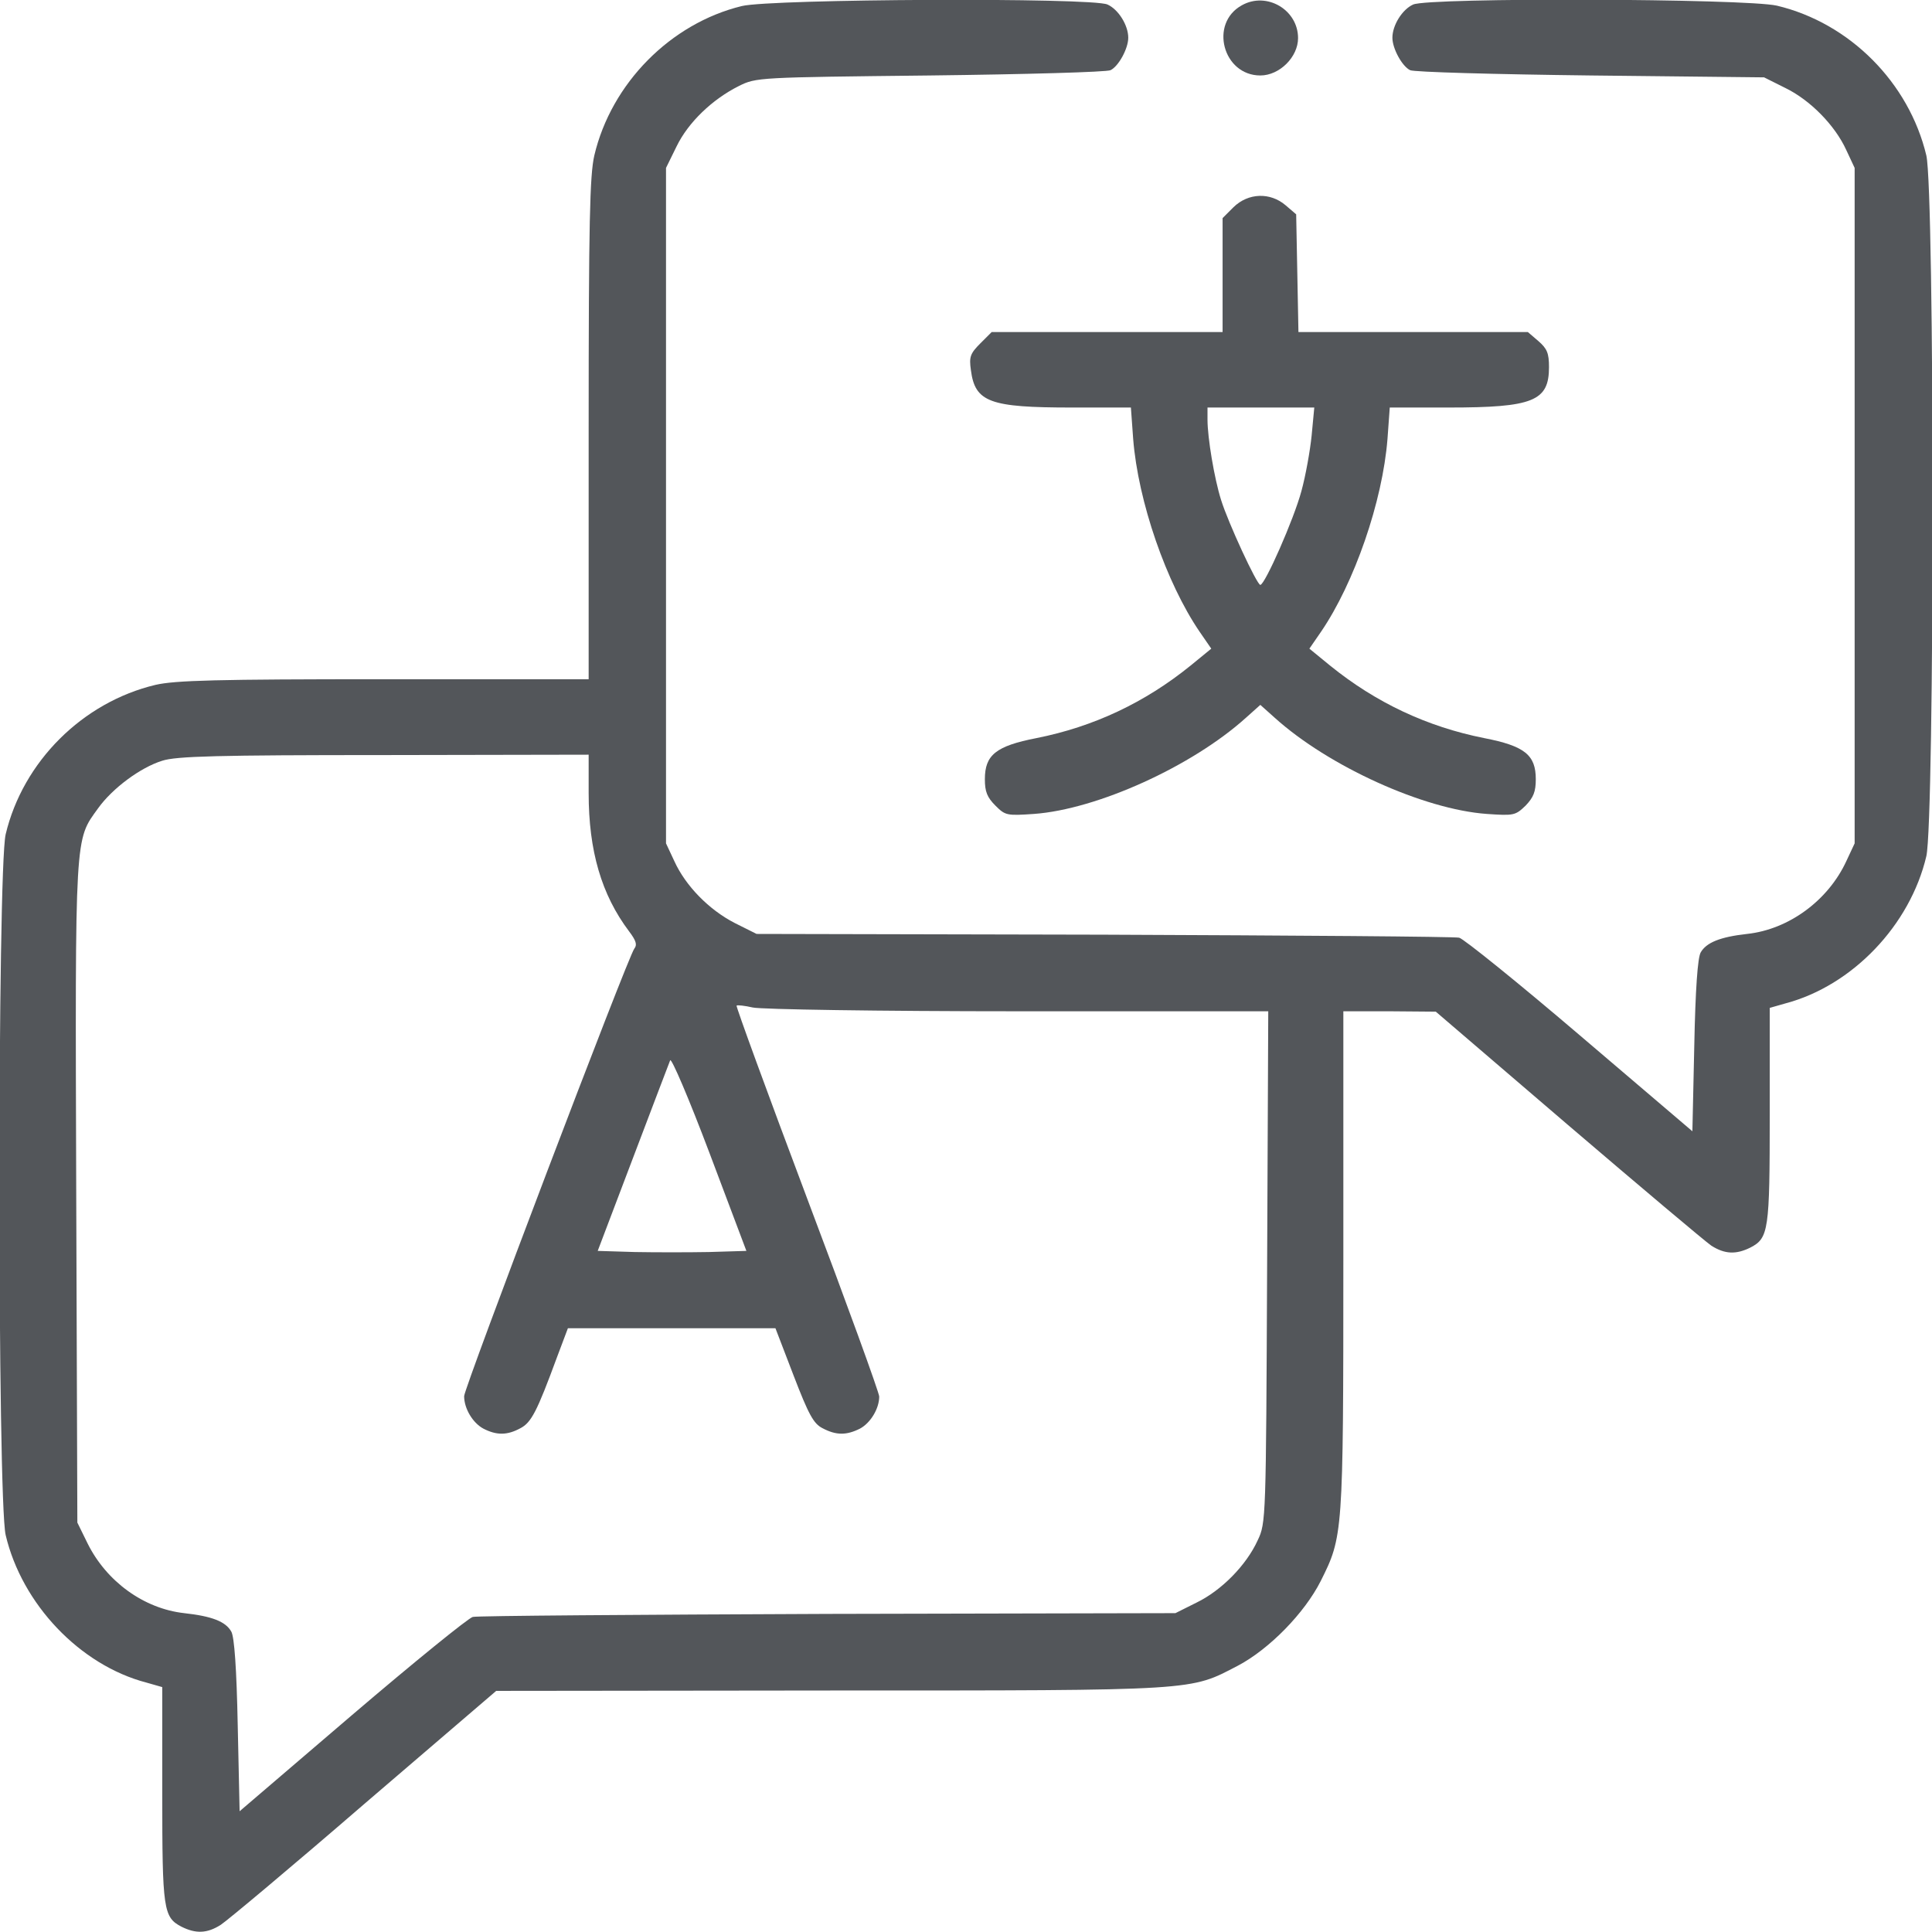 <?xml version="1.0" standalone="no"?>
<!DOCTYPE svg PUBLIC "-//W3C//DTD SVG 20010904//EN"
 "http://www.w3.org/TR/2001/REC-SVG-20010904/DTD/svg10.dtd">
<svg version="1.0" xmlns="http://www.w3.org/2000/svg"
 width="512pt" height="512pt" viewBox="0 0 512 512"
 preserveAspectRatio="xMidYMid meet">

<g transform="translate(0,512) scale(0.1,-0.1)"
fill="#53565A" stroke="none">
<path d="M1966 5104 c-189 -46 -346 -205 -391 -396 -12 -52 -15 -177 -15 -725
l0 -663 -542 0 c-443 0 -554 -3 -606 -15 -193 -46 -351 -203 -397 -396 -22
-95 -22 -1762 0 -1857 43 -183 197 -345 373 -391 l42 -12 0 -284 c0 -306 3
-326 51 -351 38 -19 68 -18 104 5 17 11 188 154 380 320 l350 300 885 1 c982
0 952 -1 1081 66 83 44 176 139 219 224 59 118 60 122 60 848 l0 662 123 0
122 -1 350 -300 c193 -165 364 -309 380 -320 36 -23 66 -24 104 -5 48 25 51
45 51 351 l0 284 42 12 c177 47 330 207 373 390 22 95 22 1762 0 1857 -46 193
-203 351 -396 397 -84 19 -922 22 -964 3 -29 -13 -55 -55 -55 -88 0 -29 26
-76 47 -86 10 -5 225 -11 478 -14 l460 -5 56 -28 c66 -32 132 -99 162 -165
l22 -47 0 -895 0 -895 -22 -47 c-48 -104 -152 -181 -263 -193 -72 -8 -108 -23
-123 -49 -8 -14 -14 -97 -17 -248 l-5 -226 -298 254 c-164 140 -308 256 -320
259 -12 3 -436 6 -942 8 l-920 2 -58 29 c-68 35 -130 98 -160 164 l-22 47 0
895 0 895 28 57 c31 64 95 125 165 160 46 23 52 23 507 28 253 3 468 9 478 14
21 10 47 57 47 86 0 33 -26 75 -55 88 -40 19 -890 15 -969 -4z m-406 -2086 c0
-153 34 -269 107 -366 19 -25 22 -36 14 -46 -16 -19 -451 -1164 -451 -1186 0
-33 23 -71 51 -86 35 -18 63 -18 98 1 29 15 44 44 97 188 l29 77 275 0 275 0
48 -125 c40 -104 53 -128 77 -140 36 -19 63 -19 99 -1 28 15 51 53 51 85 0 10
-86 247 -191 525 -105 279 -189 509 -187 511 2 2 21 0 43 -5 22 -5 335 -10
703 -10 l663 0 -3 -677 c-3 -671 -3 -679 -25 -725 -30 -66 -96 -133 -162 -165
l-56 -28 -920 -2 c-506 -2 -930 -5 -942 -8 -12 -3 -156 -120 -320 -260 l-298
-255 -5 228 c-3 151 -9 234 -17 248 -15 27 -52 41 -125 49 -107 12 -206 84
-256 185 l-27 55 -3 874 c-3 961 -4 933 58 1019 38 53 112 108 170 126 37 12
146 15 588 15 l542 1 0 -102z m319 -1216 c-55 -1 -143 -1 -197 0 l-98 3 93
245 c51 135 96 252 99 260 3 8 50 -102 104 -245 l98 -260 -99 -3z"/>
<path d="M3291 5106 c-87 -48 -50 -186 49 -186 51 0 100 49 100 99 0 75 -83
124 -149 87z"/>
<path d="M3269 4571 l-29 -29 0 -151 0 -151 -306 0 -306 0 -30 -30 c-27 -27
-30 -36 -25 -71 11 -85 50 -99 268 -99 l156 0 6 -83 c13 -166 88 -382 176
-511 l31 -45 -55 -45 c-121 -98 -257 -162 -408 -192 -108 -21 -137 -45 -137
-109 0 -33 6 -48 28 -70 26 -26 30 -27 102 -22 167 12 419 126 562 255 l38 34
38 -34 c143 -129 395 -243 562 -255 72 -5 76 -4 103 22 21 22 27 37 27 70 0
64 -29 88 -137 109 -151 30 -287 94 -408 192 l-55 45 31 45 c88 129 163 345
176 511 l6 83 156 0 c224 0 266 17 266 107 0 37 -5 49 -28 69 l-28 24 -304 0
-304 0 -3 156 -3 156 -28 24 c-41 35 -99 33 -138 -5z m207 -605 c-4 -40 -16
-107 -27 -147 -20 -75 -97 -249 -109 -249 -9 0 -85 164 -104 225 -18 57 -36
165 -36 213 l0 32 141 0 142 0 -7 -74z"/>
</g>
</svg>
